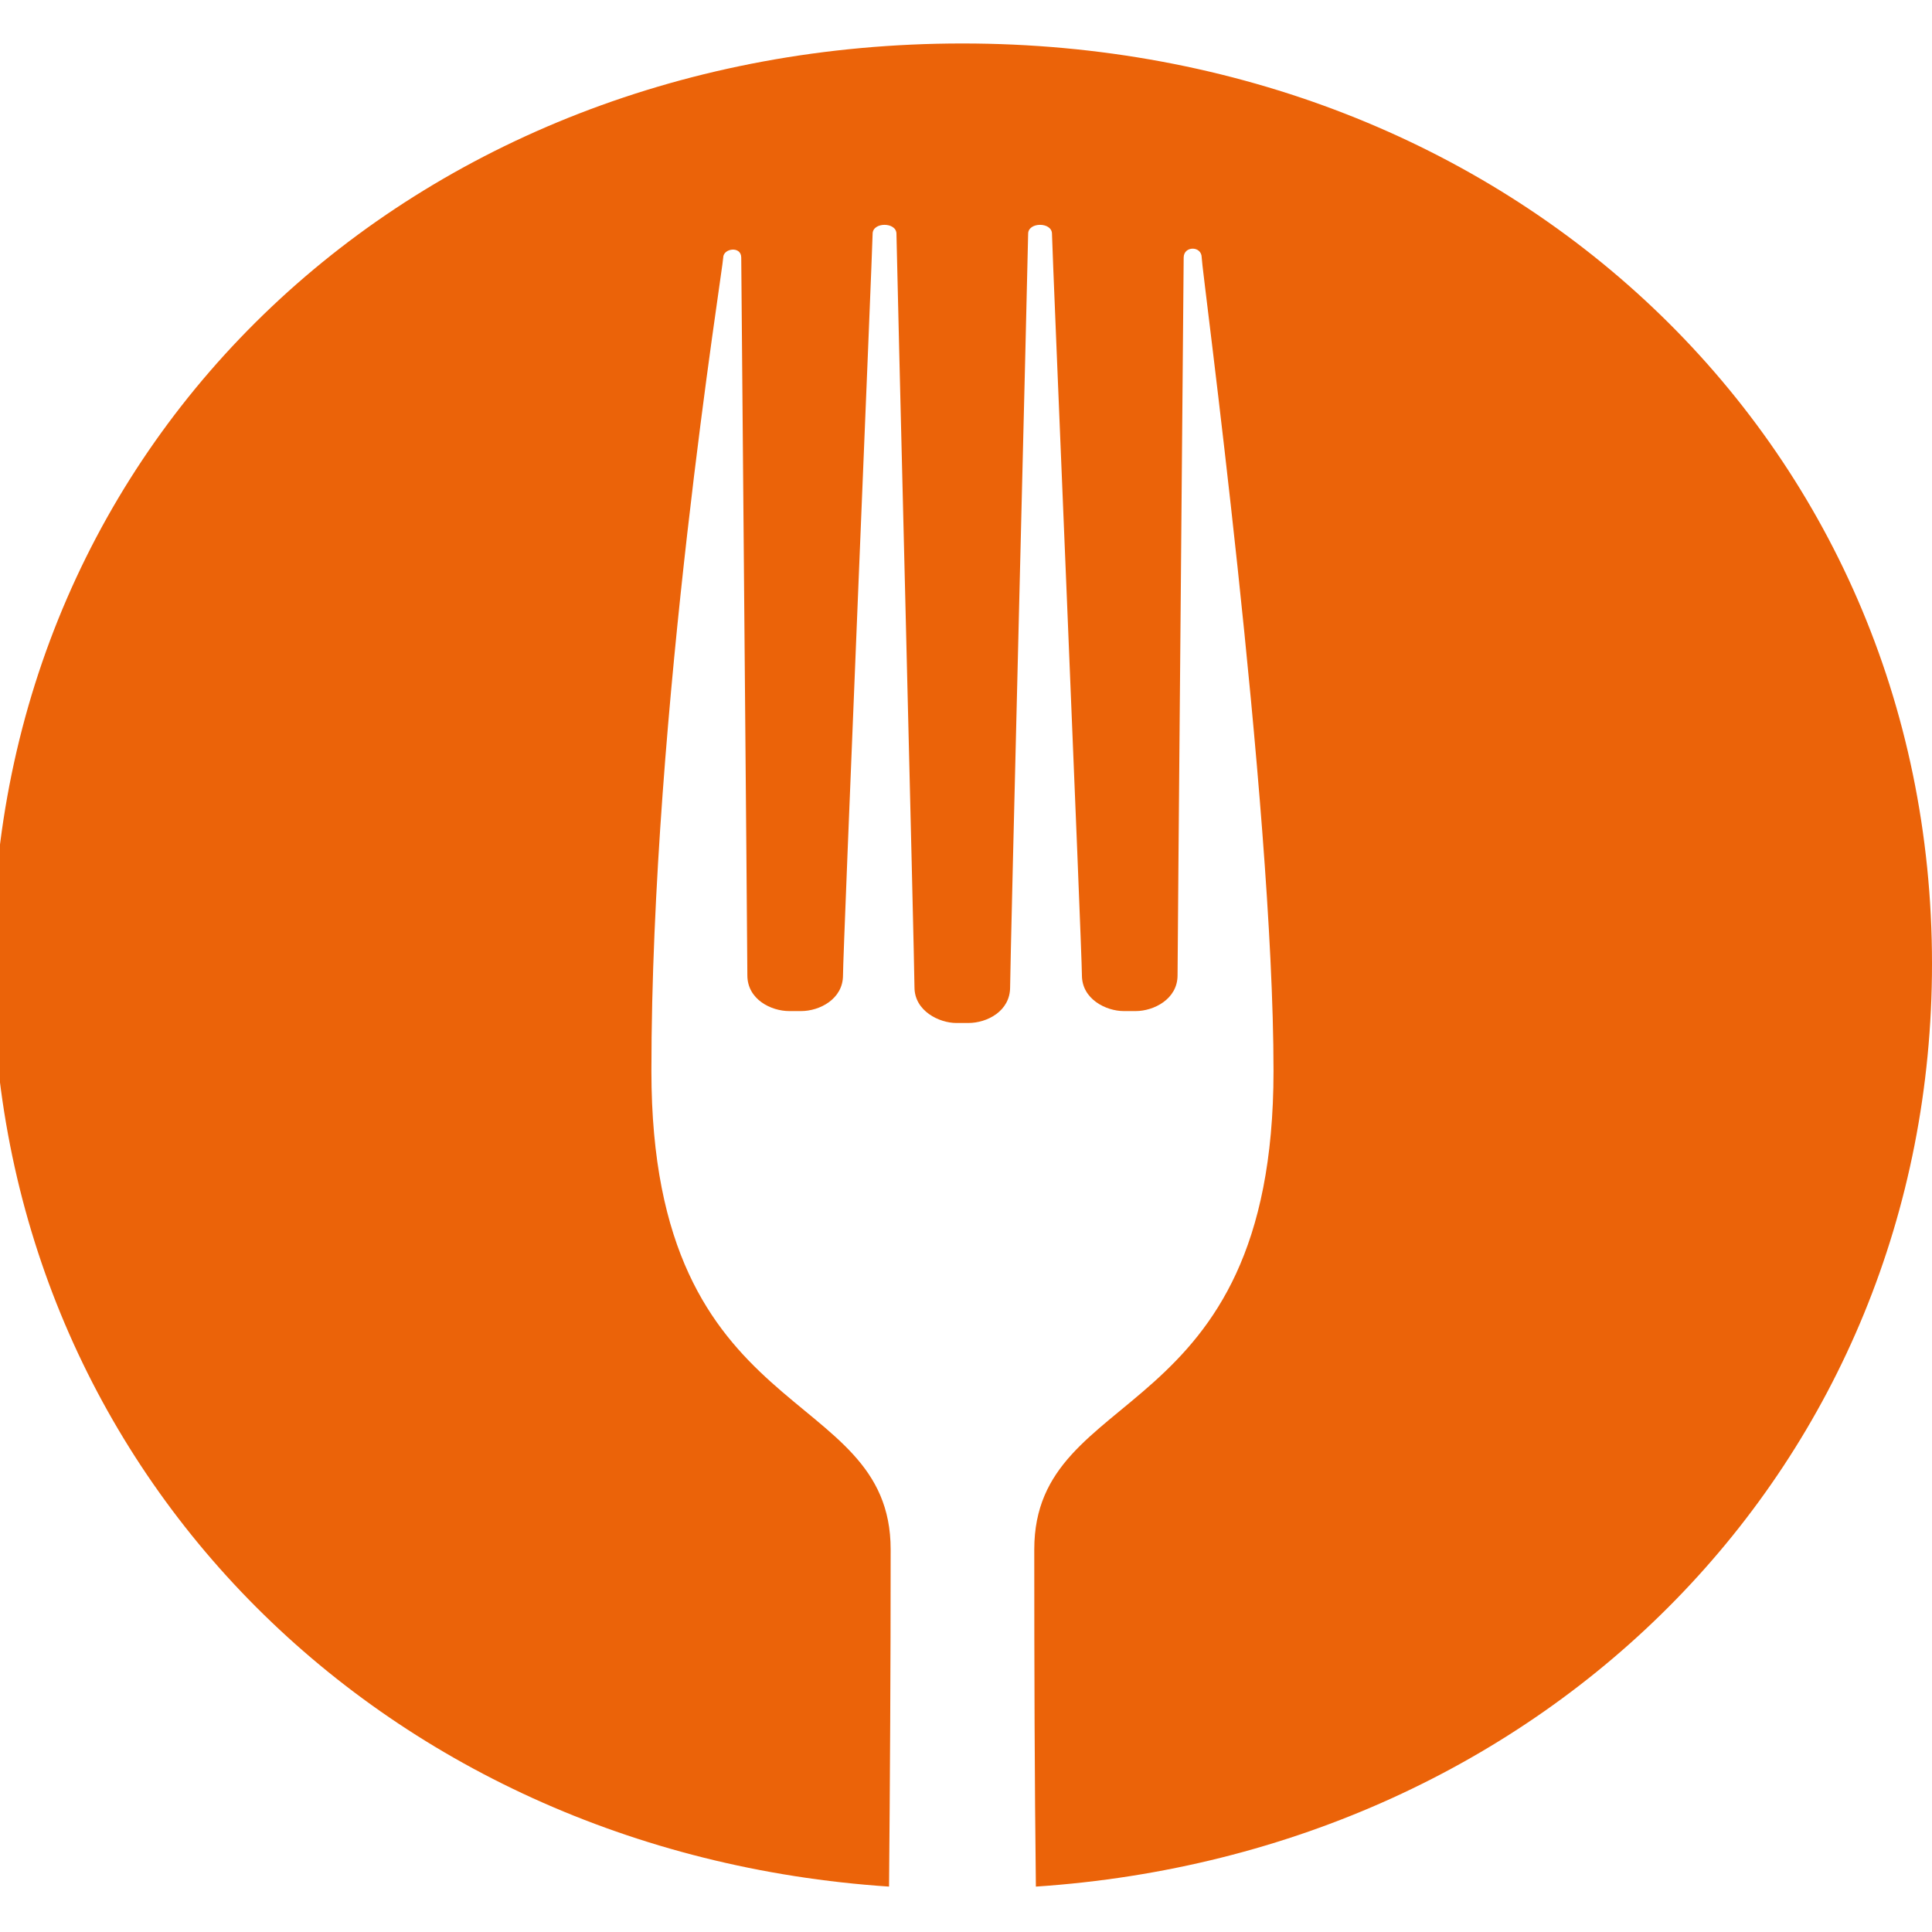 <svg xml:space="preserve" style="enable-background:new 0 0 600 600;" viewBox="0 0 600 600" y="0px" x="0px" xmlns:xlink="http://www.w3.org/1999/xlink" xmlns="http://www.w3.org/2000/svg" id="Livello_1" version="1.1">
<style type="text/css">
	.st0{fill:#EB6309;}
</style>
<path d="M298.9,13.5C128.5,13.5-2.3,136.2-2.3,299.3c0,155,119.3,276,278.4,286.6c0.3-33,0.5-67.8,0.5-104.5
	c0-0.1,0-0.1,0-0.2c0-52-74.3-37.1-74.3-148.6S224.6,82.9,224.6,80s5.6-3.7,5.6,0c0,3.7,1.9,215.4,1.9,222.9s7.4,11.1,13,11.1
	c0.7,0,2.9,0,3.7,0c5.7,0,13-3.7,13-11.1S271,76.3,271,72.6c0-3.7,7.4-3.7,7.4,0c0,3.7,5.6,226.6,5.6,234s7.7,11.1,13,11.1
	c0.6,0,2.8,0,3.7,0c5.9,0,13-3.7,13-11.1s5.6-230.3,5.6-234c0-3.7,7.4-3.7,7.4,0c0,3.7,9.3,222.9,9.3,230.3s7.5,11.1,13,11.1
	c0.7,0,2.9,0,3.7,0c5.6,0,13-3.7,13-11.1s1.9-219.2,1.9-222.9s5.6-3.7,5.6,0s22.3,168.9,22.3,252.6c0,111.4-74.3,96.6-74.3,148.6
	c0,0.1,0,0.1,0,0.2c0,36.8,0.1,71.5,0.5,104.5C480.7,575.3,600,454.3,600,299.3C600,137,469.2,13.5,298.9,13.5z" class="st0"></path>
</svg>
